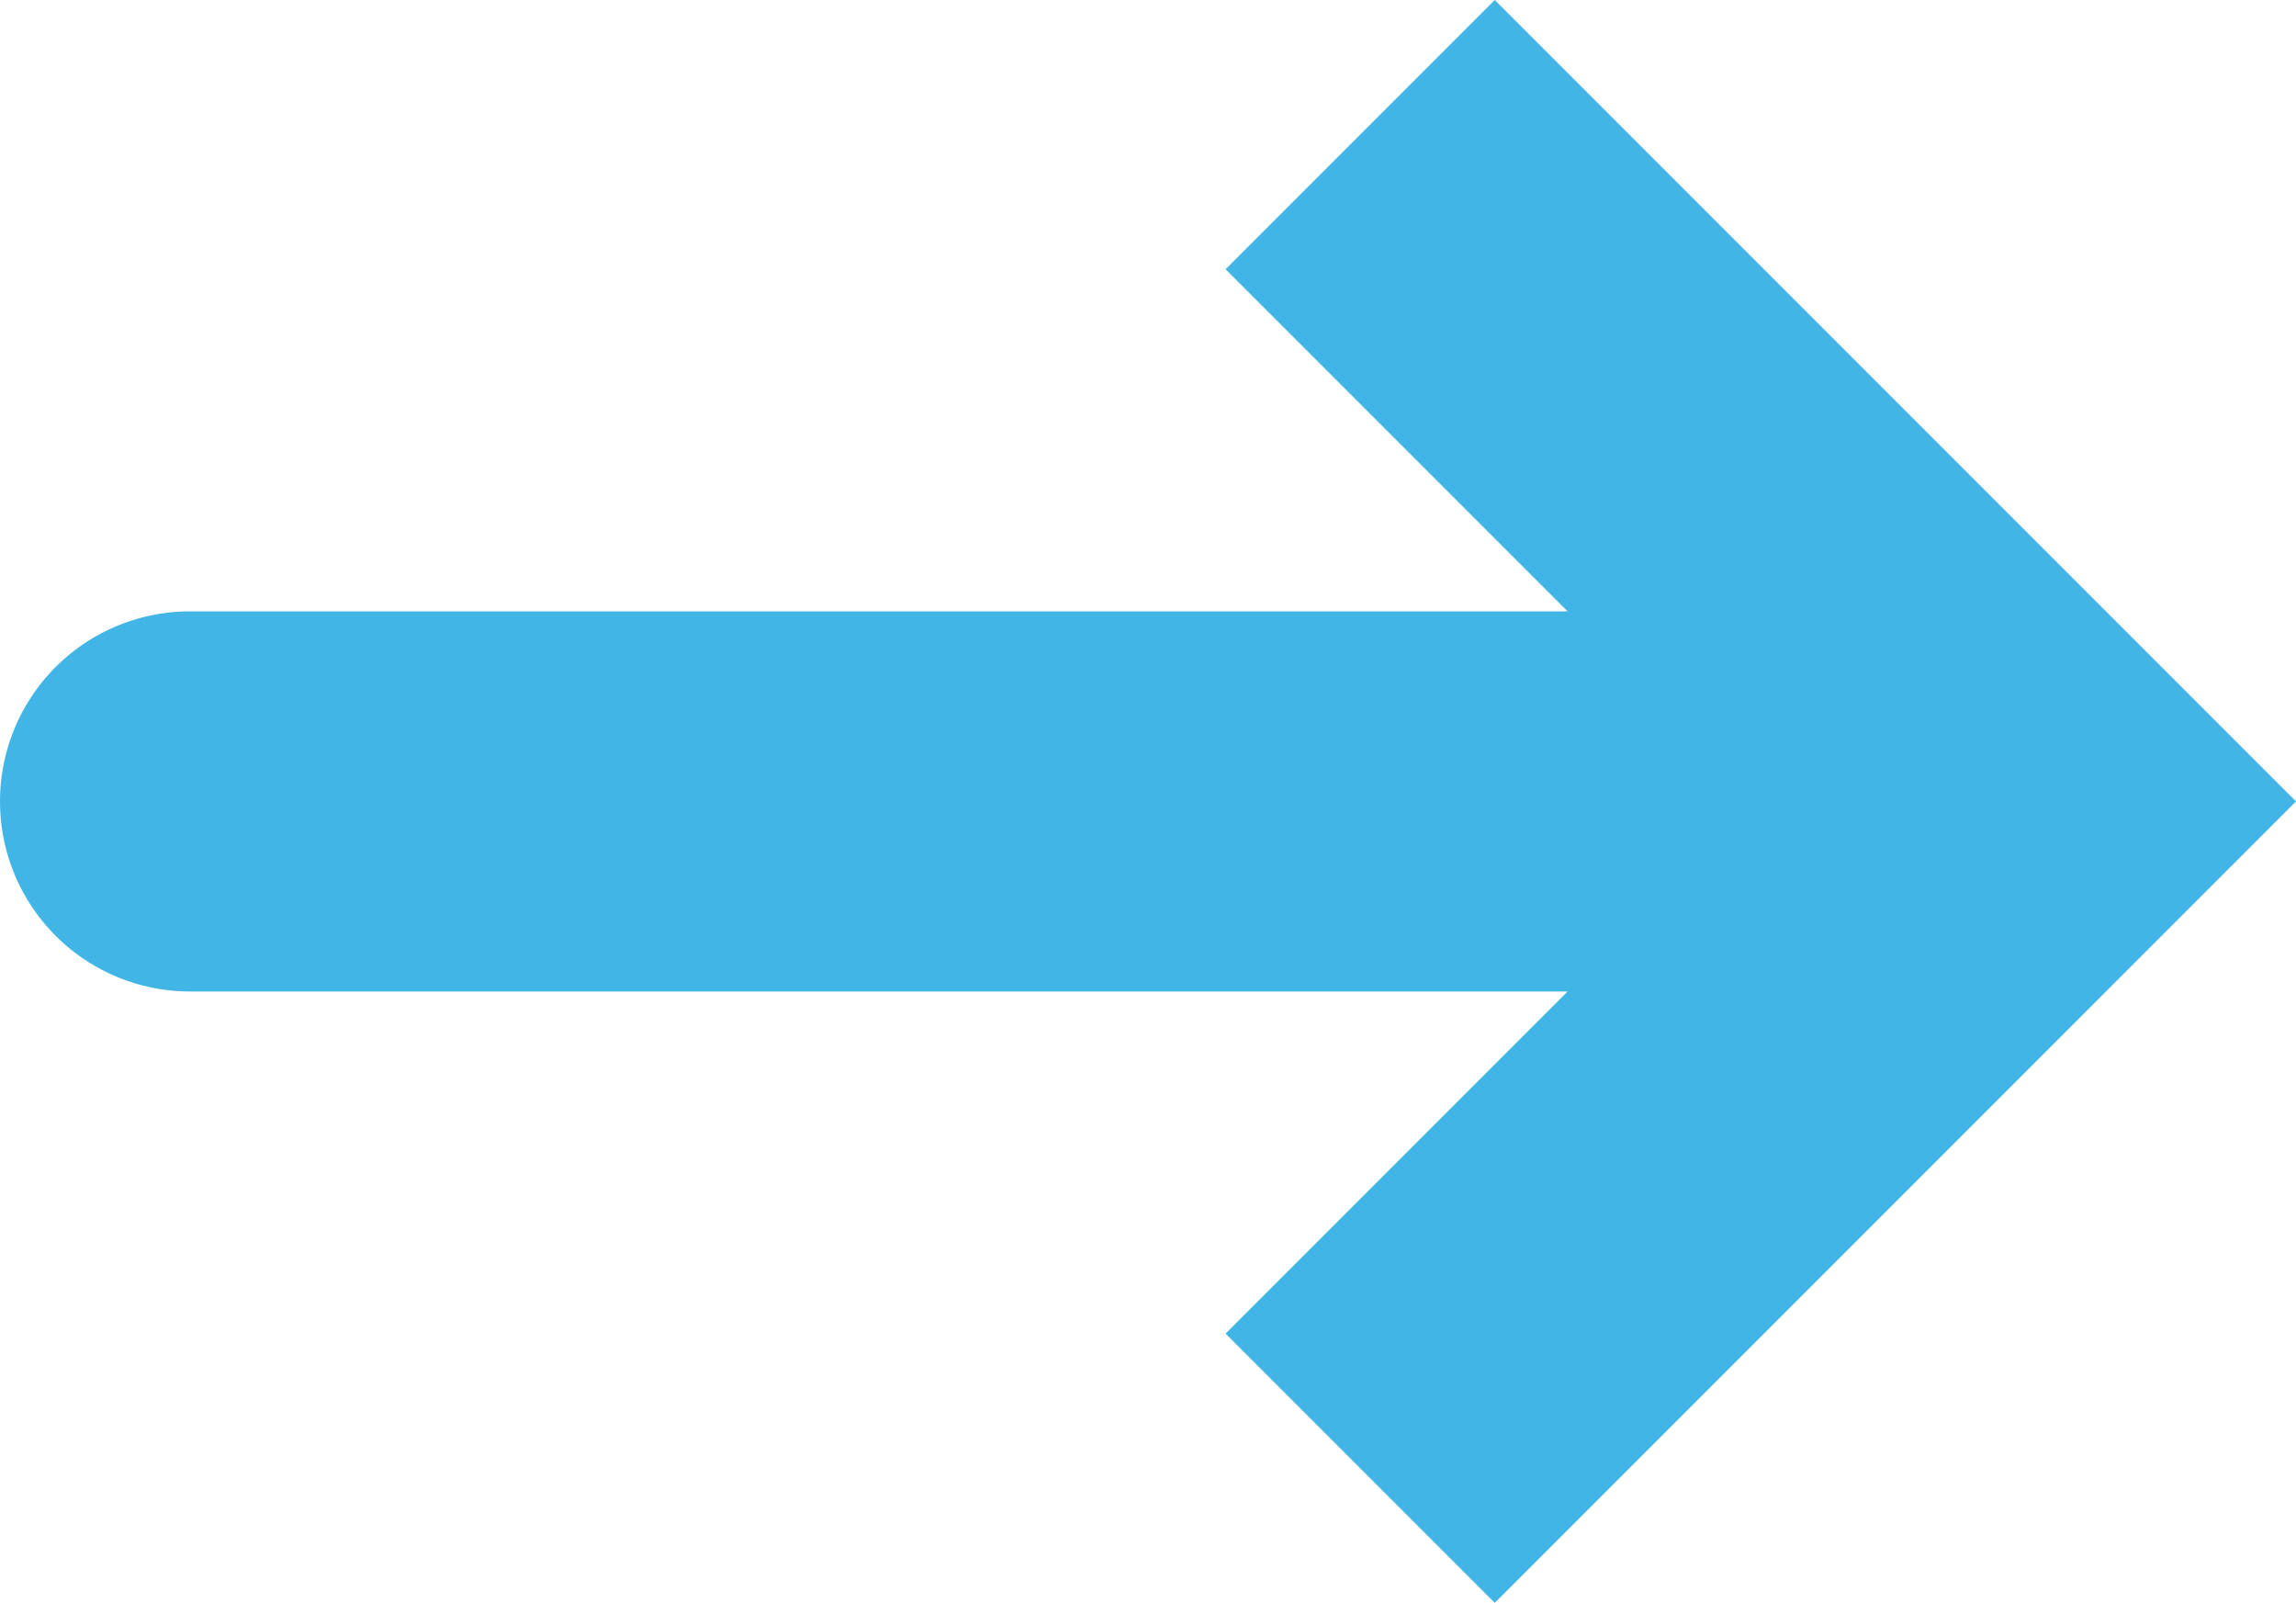 <svg id="Layer_1" data-name="Layer 1" xmlns="http://www.w3.org/2000/svg" viewBox="0 0 72.5 50.6">
  <g id="_131-Suivant-32x32" data-name="131-Suivant-32x32">
    <path d="M47.2,0,38.7,8.5,49.5,19.3H6a6,6,0,0,0,0,12H49.5L38.7,42.1l8.5,8.5L72.5,25.3Z" style="fill: #41B6E6"/>
  </g>
</svg>